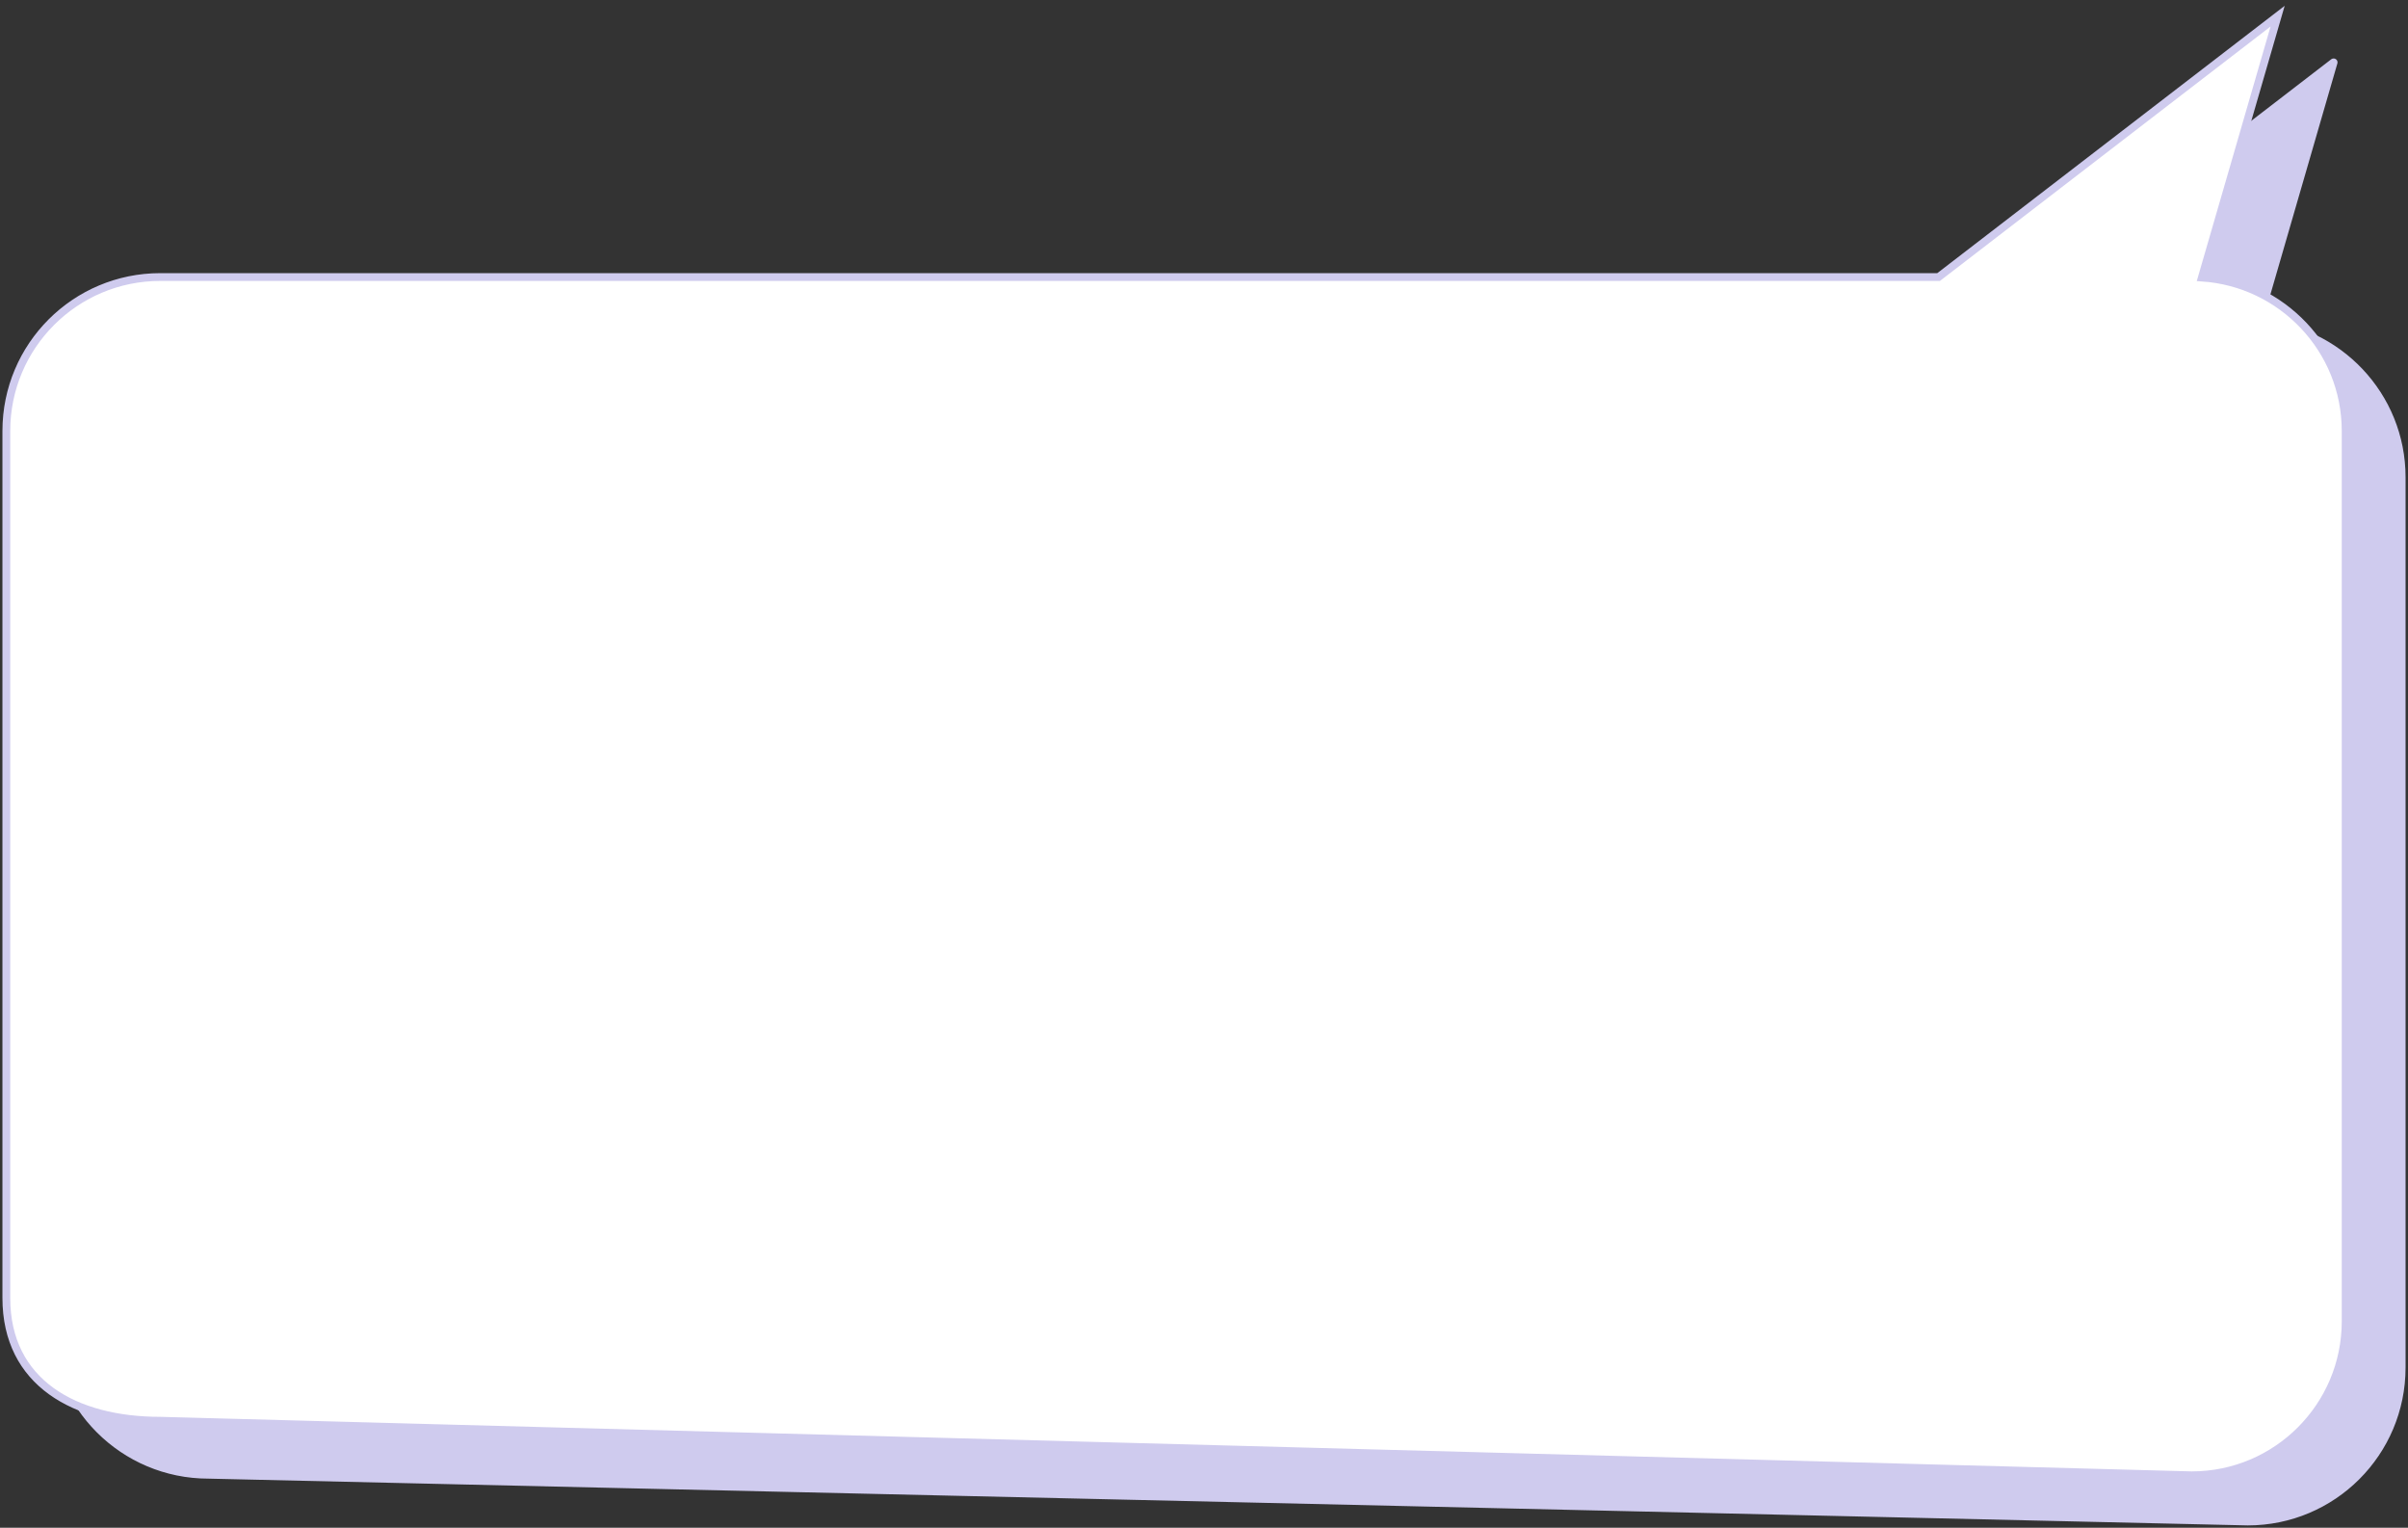 <?xml version="1.0" encoding="UTF-8"?> <svg xmlns="http://www.w3.org/2000/svg" width="309" height="196" viewBox="0 0 309 196" fill="none"><rect x="0" y="0" width="309" height="196" fill="#333333" stroke="none"/><path d="M26.753 189.197L288.433 195.197C299.332 195.197 308.188 186.372 308.188 175.442L308.188 61.225C308.188 50.759 300.013 42.214 289.734 41.532L299.456 8L255.954 41.471L26.753 41.471C15.855 41.471 6.999 50.326 6.999 61.225L6.999 169.442C6.999 180.341 15.824 189.197 26.753 189.197Z" fill="#CFCBEE" stroke="#CFCBEE" stroke-linecap="round" stroke-linejoin="round"></path><path d="M20.566 182.268L281.246 189.268C292.145 189.268 301 180.413 301 169.514L301 55.296C301 44.831 292.826 36.285 282.546 35.604L292.269 2.072L248.766 35.542L20.566 35.542C9.667 35.542 0.812 44.367 0.812 55.296L0.812 166.514C0.812 177.413 9.636 182.268 20.566 182.268Z" fill="white" stroke="#CFCBEE" stroke-miterlimit="10"></path></svg> 
